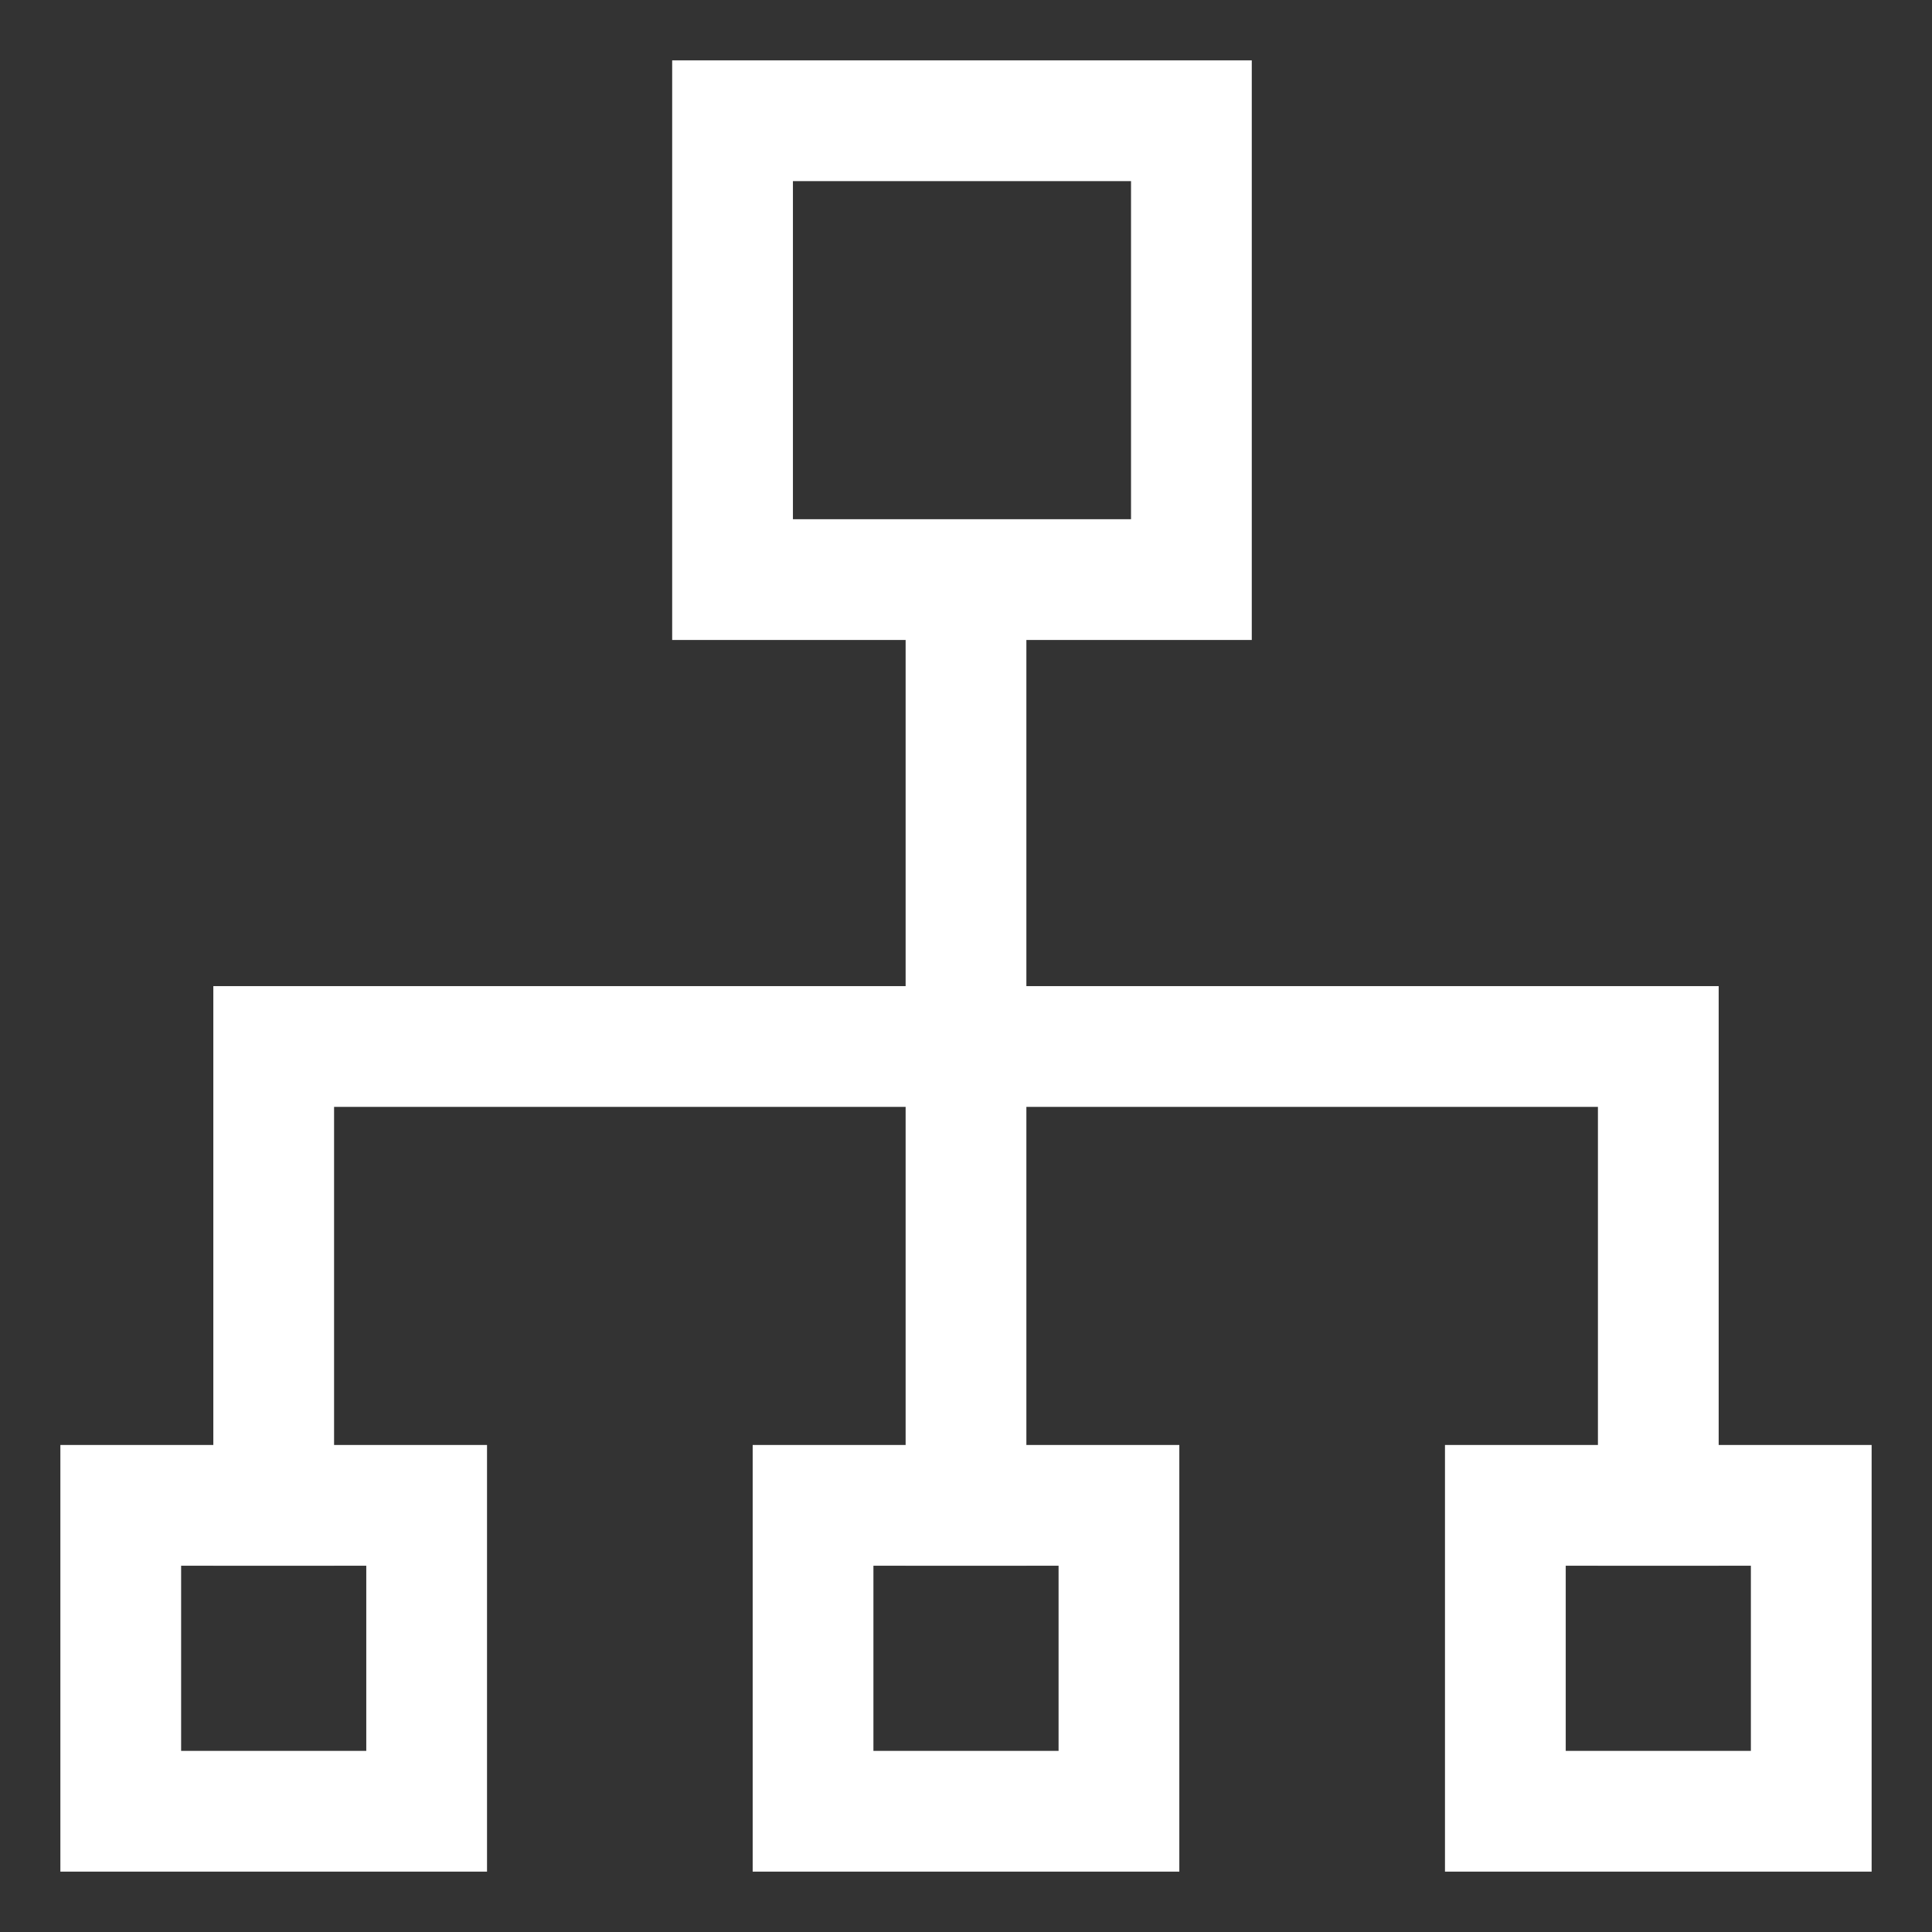 <?xml version="1.0" encoding="utf-8"?>
<!-- Generator: Adobe Illustrator 26.3.1, SVG Export Plug-In . SVG Version: 6.00 Build 0)  -->
<svg version="1.1" id="レイヤー_1" xmlns="http://www.w3.org/2000/svg" xmlns:xlink="http://www.w3.org/1999/xlink" x="0px"
	 y="0px" viewBox="0 0 24 24" style="enable-background:new 0 0 24 24;" xml:space="preserve">
<rect x="0" y="0" width="24" height="24" fill="#333333" stroke="none"/>
<style type="text/css">
	.st0{fill:none;stroke:#FFFFFF;stroke-width:1.5;stroke-linecap:square;stroke-miterlimit:10;}
</style>
<rect x="9.1" y="1.5" class="st0" width="5.7" height="5.7"/>
<rect x="10.1" y="18.7" class="st0" width="3.8" height="3.8"/>
<rect x="1.5" y="18.7" class="st0" width="3.8" height="3.8"/>
<rect x="18.7" y="18.7" class="st0" width="3.8" height="3.8"/>
<line class="st0" x1="12" y1="18.7" x2="12" y2="8.2"/>
<polyline class="st0" points="3.4,18.7 3.4,13 20.6,13 20.6,18.7 "/>
</svg>
